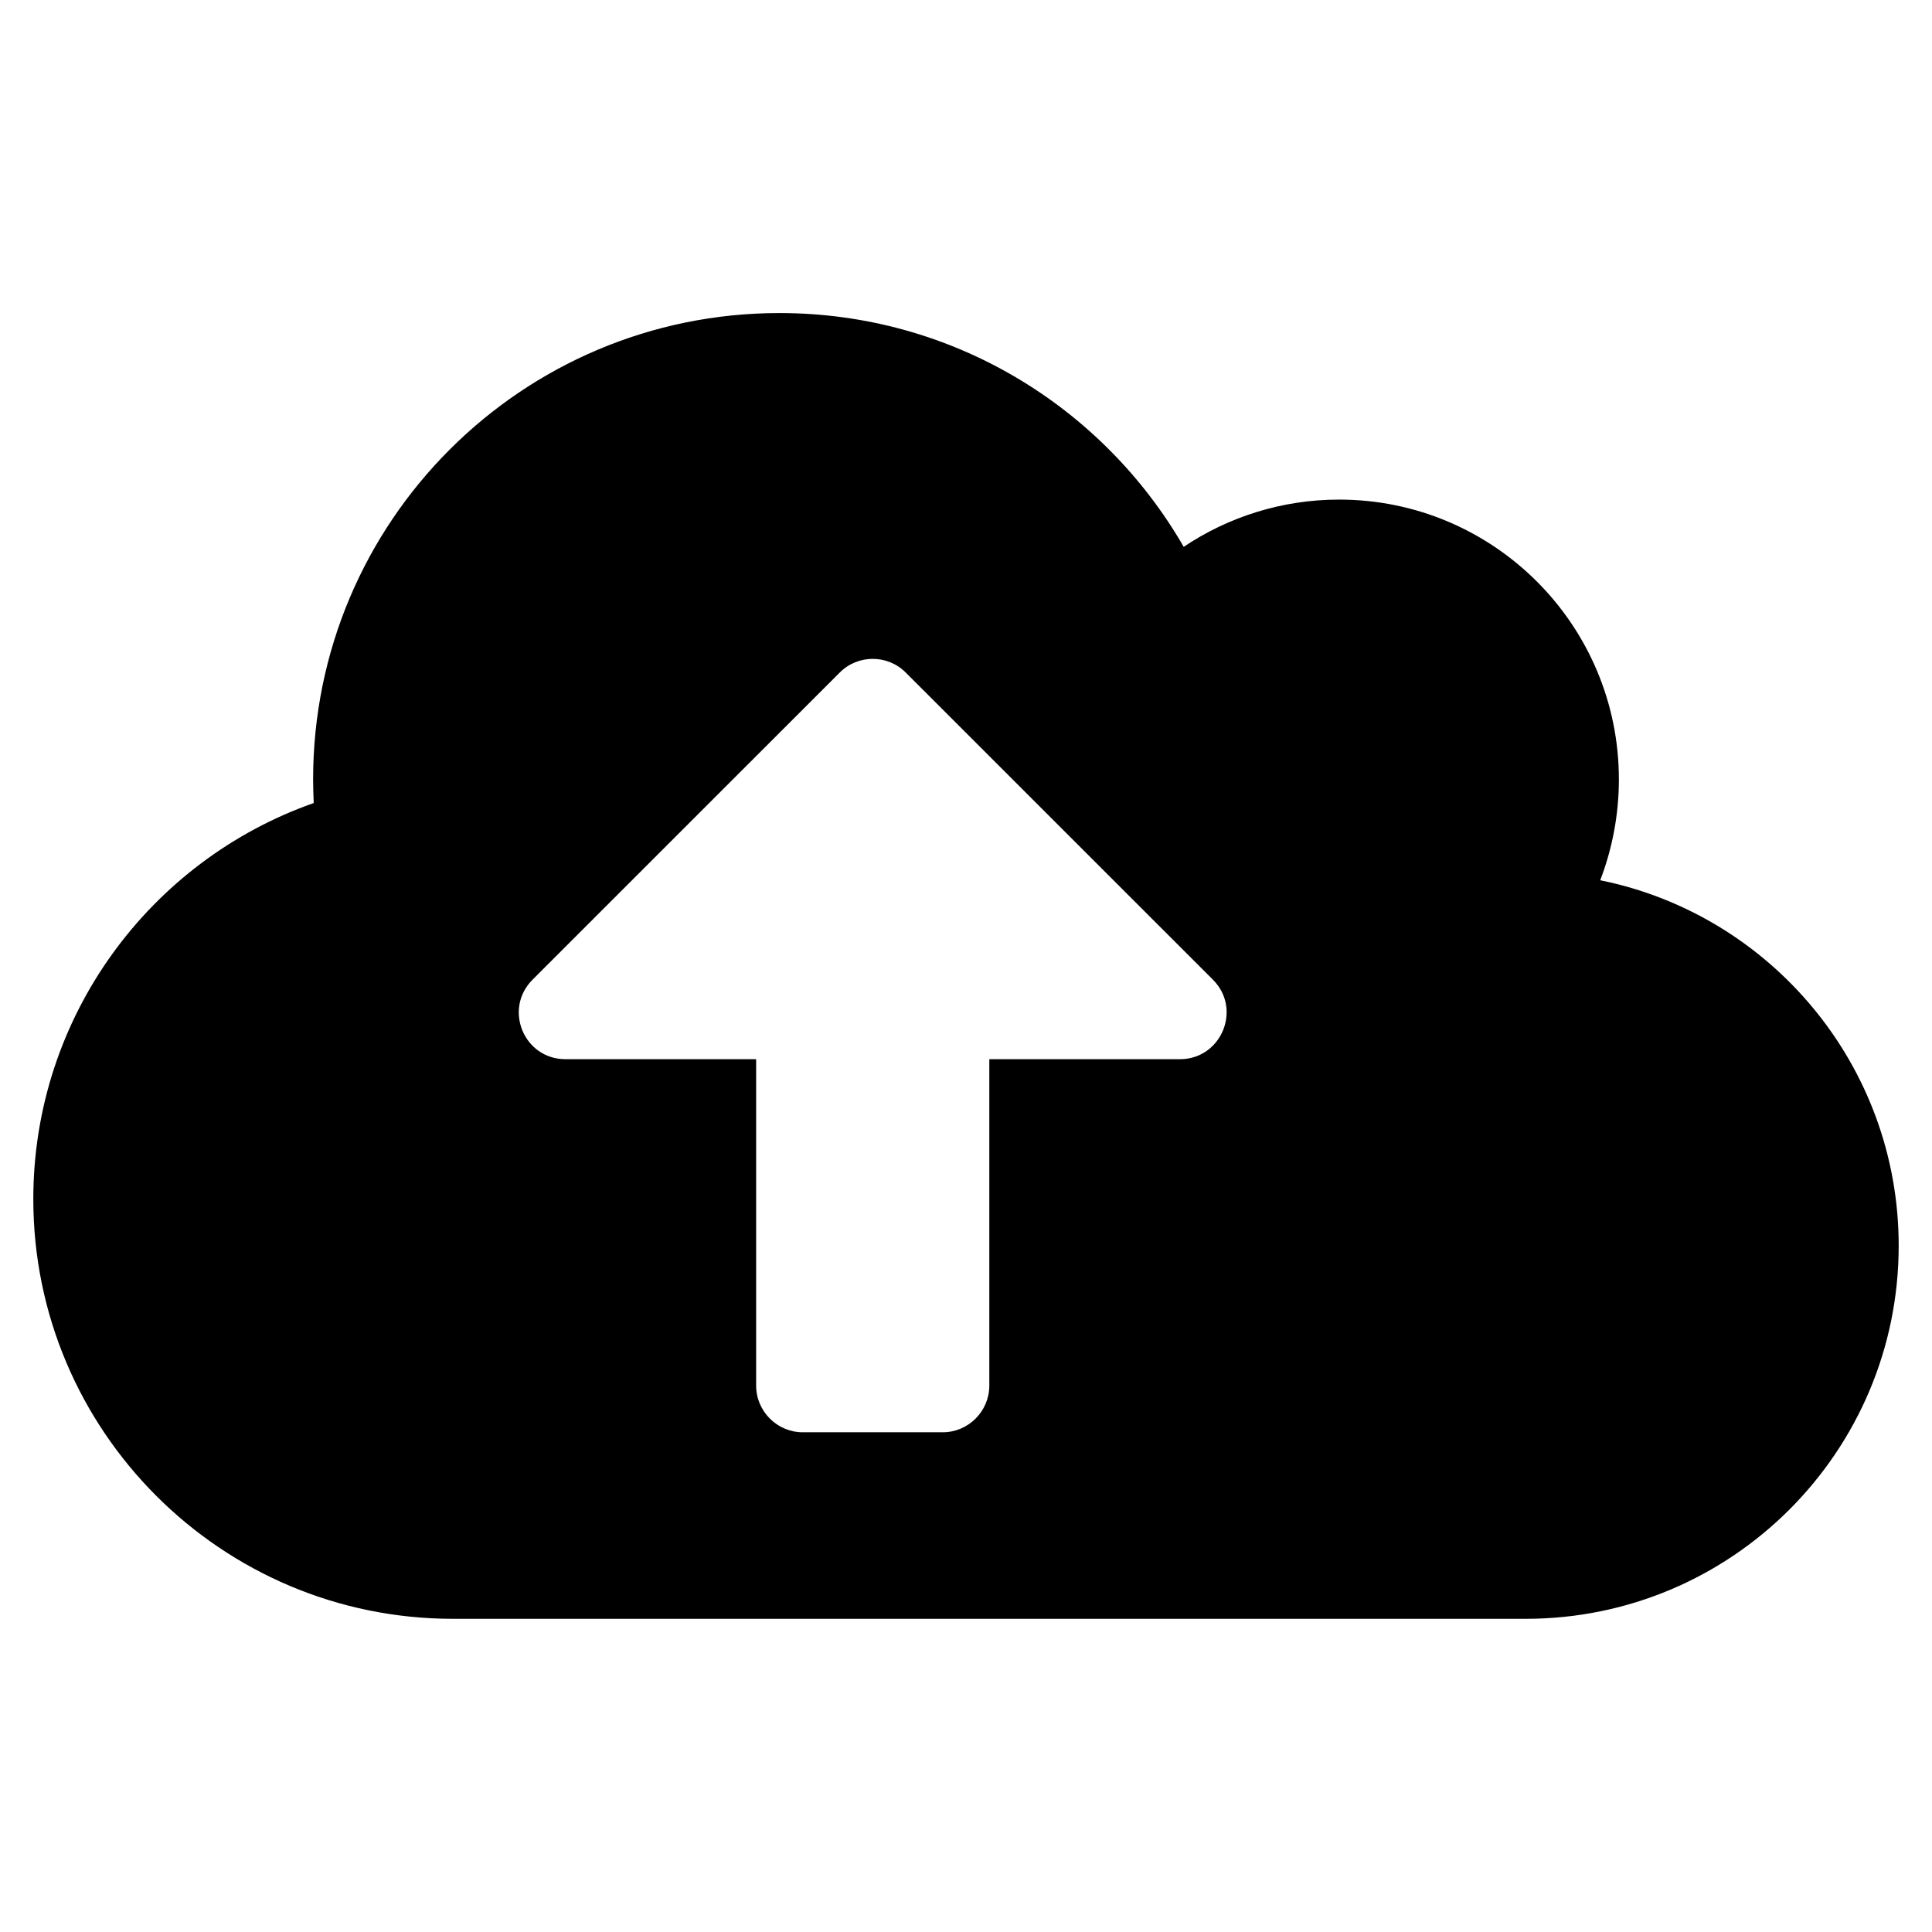 <svg width="29" height="29" viewBox="0 0 29 29" fill="none" xmlns="http://www.w3.org/2000/svg">
<g clip-path="url(#clip0_1938_33185)">
<path d="M24.02 13.213C24.199 12.745 24.3 12.233 24.3 11.699C24.3 9.38 22.419 7.499 20.1 7.499C19.238 7.499 18.433 7.762 17.768 8.208C16.556 6.108 14.294 4.699 11.7 4.699C7.832 4.699 4.7 7.832 4.7 11.699C4.7 11.817 4.704 11.935 4.709 12.054C2.259 12.915 0.5 15.252 0.5 17.999C0.5 21.477 3.322 24.299 6.8 24.299H22.9C25.993 24.299 28.5 21.792 28.5 18.699C28.5 15.991 26.575 13.729 24.02 13.213ZM17.711 15.899H14.85V20.799C14.85 21.184 14.535 21.499 14.15 21.499H12.05C11.665 21.499 11.35 21.184 11.35 20.799V15.899H8.489C7.863 15.899 7.553 15.147 7.994 14.705L12.606 10.094C12.877 9.822 13.323 9.822 13.594 10.094L18.206 14.705C18.648 15.147 18.332 15.899 17.711 15.899Z" fill="black"/>
</g>
<defs>
<clipPath id="clip0_1938_33185">
<rect width="28" height="28" fill="white" transform="translate(0.5 0.5)"/>
</clipPath>
</defs>
</svg>
